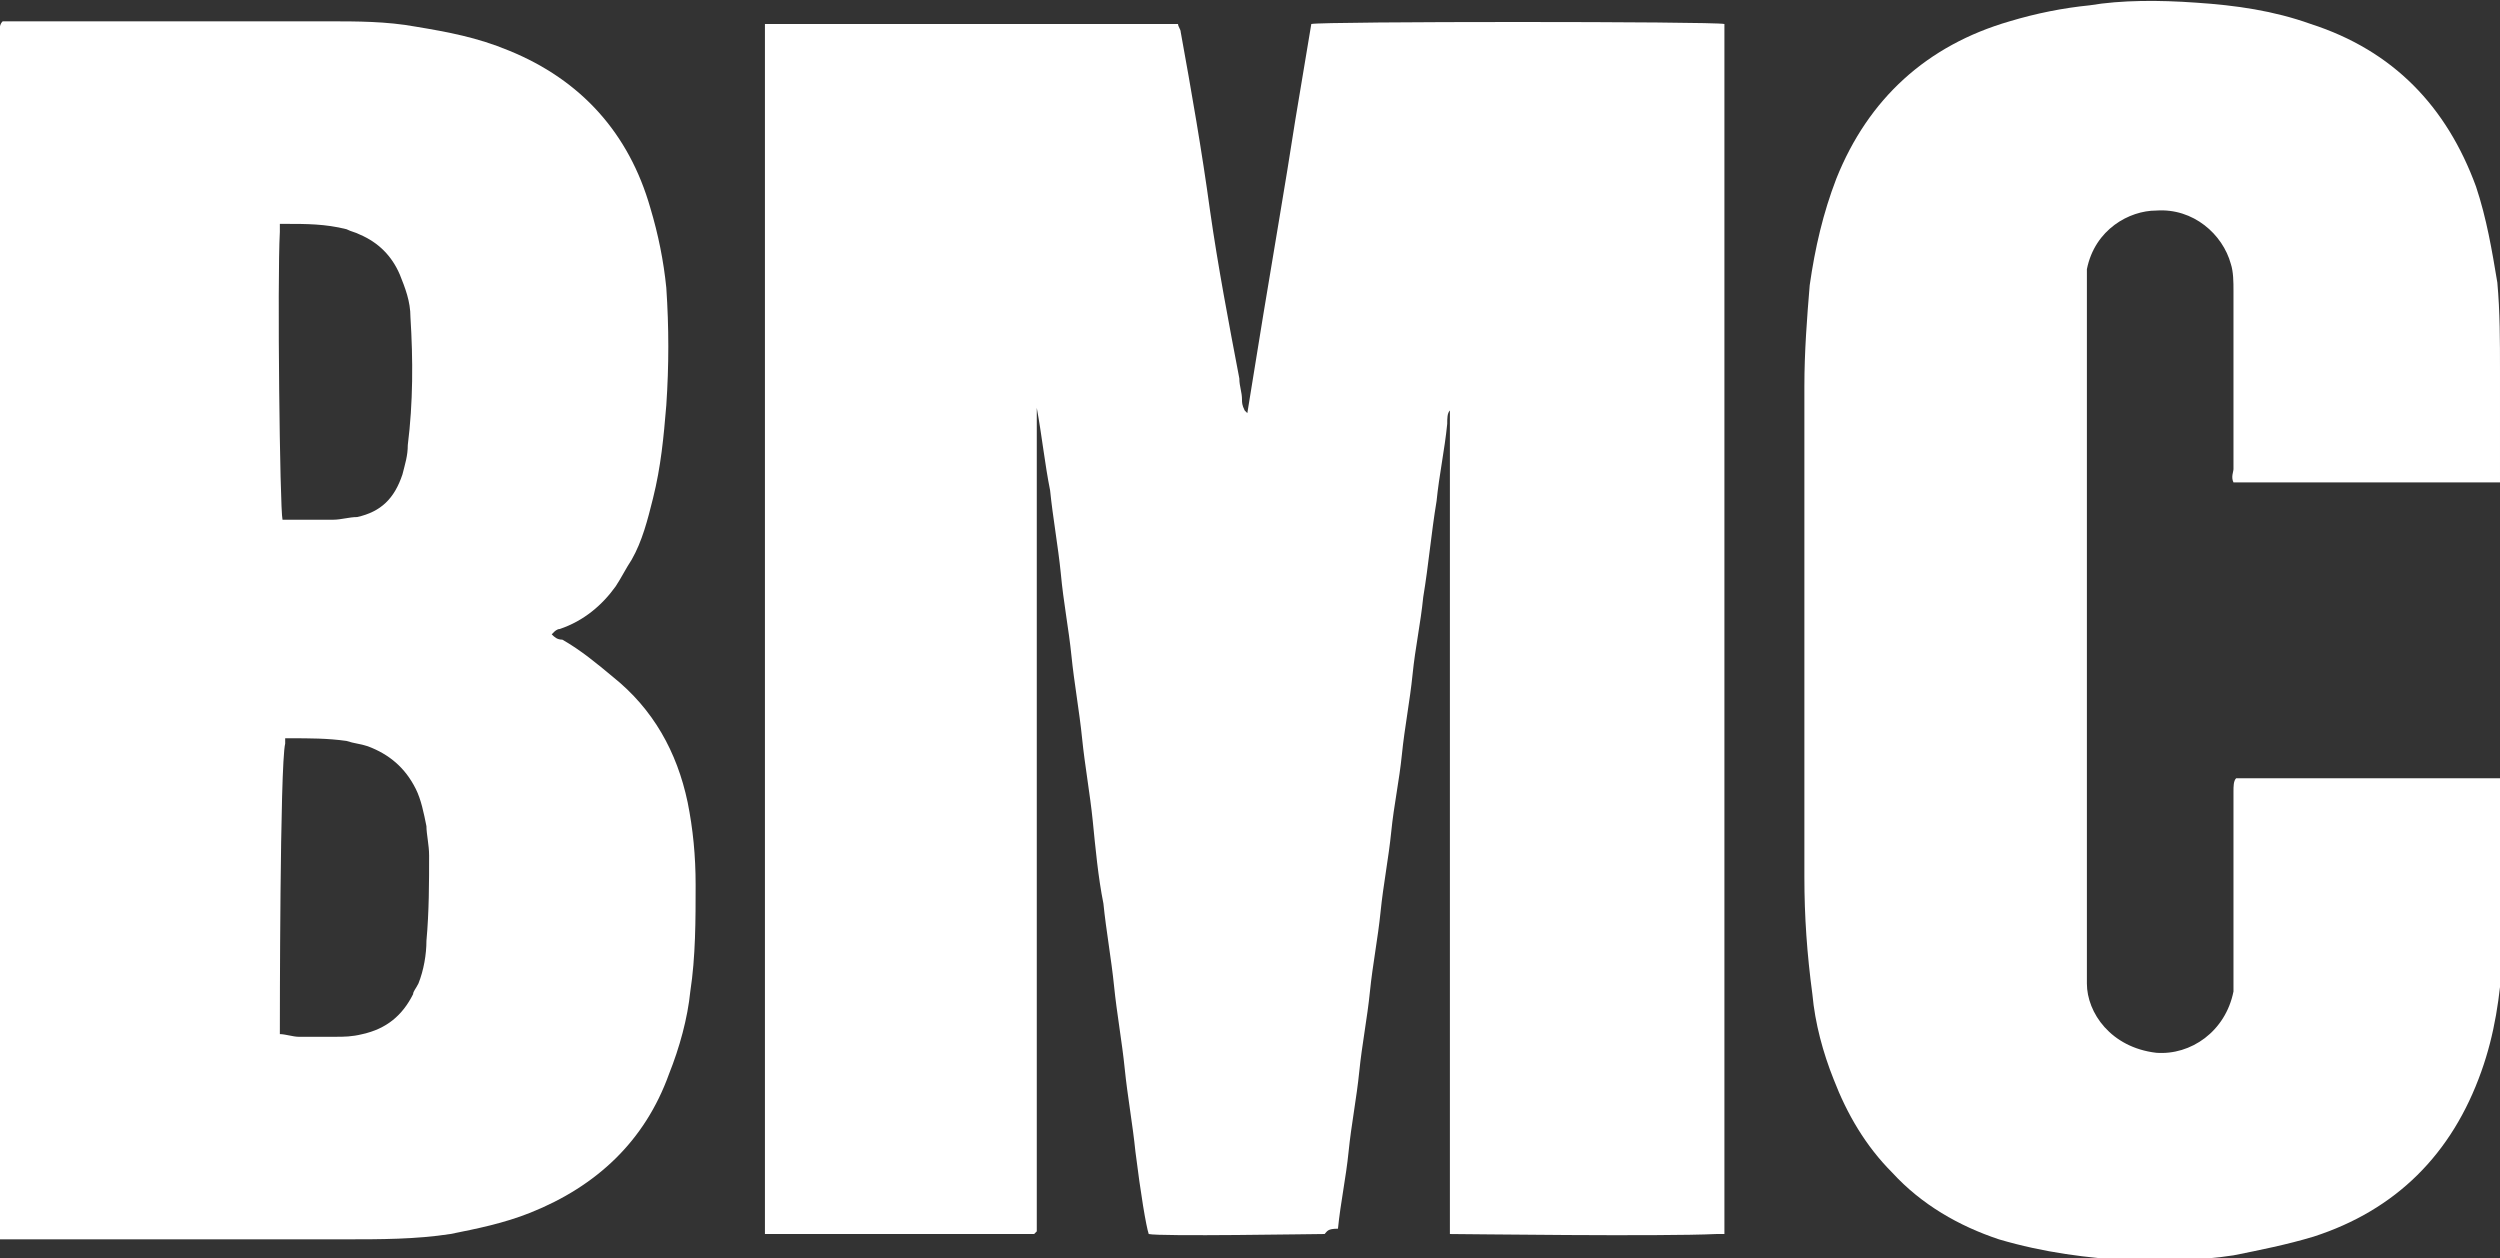 <?xml version="1.0" encoding="utf-8"?>
<!-- Generator: Adobe Illustrator 24.3.0, SVG Export Plug-In . SVG Version: 6.00 Build 0)  -->
<svg version="1.1" id="Layer_1" xmlns="http://www.w3.org/2000/svg" xmlns:xlink="http://www.w3.org/1999/xlink" x="0px" y="0px"
	 viewBox="0 0 93.8 47.2" style="enable-background:new 0 0 93.8 47.2;" xml:space="preserve">
<rect x="0" y="0" width="93.8" height="47.2" fill="#333333" stroke="none"/>
<style type="text/css">
	.st0{fill:#FFFFFF;}
</style>
<g id="u5dGtu.tif">
	<g>
		<path class="st0" d="M49.7,46.3c-0.4,0-6.2,0.1-6.6,0c-0.1-0.3-0.3-1.5-0.5-3.1c-0.1-1-0.3-2.1-0.4-3.1c-0.1-1-0.3-2.1-0.4-3.1
			c-0.1-1-0.3-2.1-0.4-3.1c-0.2-1-0.3-2.1-0.4-3.1c-0.1-1-0.3-2.1-0.4-3.1c-0.1-1-0.3-2.1-0.4-3.1c-0.1-1-0.3-2-0.4-3.1
			c-0.1-1-0.3-2.1-0.4-3.1c-0.2-1-0.3-2-0.5-3.1c0,0.1,0,0.1,0,0.2c0,0.2,0,0.5,0,0.7c0,9.8,0,19.6,0,29.4c0,0.2,0,0.4,0,0.6
			c0,0,0,0-0.1,0.1s0,0,0,0c-0.1,0-0.3,0-0.4,0c-3.2,0-6.4,0-9.6,0c0,0-0.1,0-0.1,0c0-0.1,0-0.2,0-0.2c0-0.1,0-0.2,0-0.3
			c0-14.8,0-29.5,0-44.3c0-0.2,0-0.4,0-0.6c0.1,0,0.2,0,0.3,0c0.1,0,0.2,0,0.3,0c4.8,0,9.6,0,14.3,0c0.2,0,0.4,0,0.6,0
			c0,0.1,0.1,0.2,0.1,0.3c0.4,2.2,0.8,4.5,1.1,6.7c0.3,2.1,0.7,4.2,1.1,6.3c0,0.3,0.1,0.5,0.1,0.8c0,0.1,0,0.2,0.1,0.4
			c0,0,0,0,0.1,0.1c0.2-1.2,0.4-2.5,0.6-3.7c0.2-1.2,0.4-2.4,0.6-3.6c0.2-1.2,0.4-2.4,0.6-3.7c0.2-1.2,0.4-2.4,0.6-3.6
			c0.4-0.1,15.1-0.1,15.5,0c0,0,0,0.1,0,0.1c0,15,0,30.1,0,45.1c0,0.1,0,0.1,0,0.2c-0.1,0-0.2,0-0.3,0c-2.1,0.1-9.5,0-10,0
			c0-0.1,0-0.2,0-0.2c0-0.1,0-0.3,0-0.5c0-9.8,0-19.6,0-29.4c0-0.3,0-0.5,0-0.8c-0.1,0.1-0.1,0.3-0.1,0.5c-0.1,1-0.3,1.9-0.4,2.9
			c-0.2,1.2-0.3,2.4-0.5,3.6c-0.1,1-0.3,1.9-0.4,2.9c-0.1,1-0.3,2-0.4,3c-0.1,1-0.3,1.9-0.4,2.9c-0.1,1-0.3,2-0.4,3s-0.3,2-0.4,3
			c-0.1,1-0.3,2-0.4,3c-0.1,1-0.3,2-0.4,3c-0.1,1-0.3,1.9-0.4,2.9C49.8,46.1,49.8,46.2,49.7,46.3z"/>
		<path class="st0" d="M0.1,0.8c0.2,0,0.3,0,0.5,0c3.9,0,7.8,0,11.7,0c1.1,0,2.2,0,3.3,0.2c1.2,0.2,2.3,0.4,3.5,0.9
			C21.8,3,23.6,5,24.4,7.8c0.3,1,0.5,2,0.6,3c0.1,1.5,0.1,2.9,0,4.4c-0.1,1.2-0.2,2.3-0.5,3.5c-0.2,0.8-0.4,1.6-0.8,2.3
			c-0.2,0.3-0.4,0.7-0.6,1c-0.5,0.7-1.2,1.3-2.1,1.6c-0.1,0-0.2,0.1-0.2,0.1c0,0,0,0-0.1,0.1c0.1,0.1,0.2,0.2,0.4,0.2
			c0.7,0.4,1.3,0.9,1.9,1.4c1.5,1.2,2.4,2.8,2.8,4.7c0.2,1,0.3,2,0.3,3.1c0,1.3,0,2.7-0.2,4c-0.1,1-0.4,2.1-0.8,3.1
			c-0.9,2.5-2.7,4.2-5.2,5.2c-1,0.4-2,0.6-3,0.8c-1.3,0.2-2.6,0.2-4,0.2c-4.2,0-8.3,0-12.5,0c-0.2,0-0.4,0-0.6,0c0-0.1,0-0.2,0-0.3
			c0-0.1,0-0.2,0-0.4C0,31,0,16.3,0,1.5C0,1.4,0,1.2,0,1C0,1,0,0.9,0.1,0.8z M10.5,38.8c0.2,0,0.5,0.1,0.7,0.1c0.5,0,0.9,0,1.4,0
			c0.3,0,0.6,0,1-0.1c0.9-0.2,1.5-0.7,1.9-1.5c0-0.1,0.1-0.2,0.2-0.4c0.2-0.5,0.3-1.1,0.3-1.6c0.1-1.1,0.1-2.2,0.1-3.2
			c0-0.4-0.1-0.8-0.1-1.1c-0.1-0.5-0.2-1-0.4-1.4c-0.4-0.8-1-1.3-1.8-1.6c-0.3-0.1-0.5-0.1-0.8-0.2c-0.7-0.1-1.4-0.1-2.1-0.1
			c-0.1,0-0.1,0-0.2,0c0,0.1,0,0.2,0,0.2C10.5,28.7,10.5,38.4,10.5,38.8z M10.6,19.5c0.7,0,1.3,0,1.9,0c0.3,0,0.6-0.1,0.9-0.1
			c0.9-0.2,1.4-0.7,1.7-1.6c0.1-0.4,0.2-0.7,0.2-1.1c0.2-1.6,0.2-3.2,0.1-4.8c0-0.6-0.2-1.1-0.4-1.6c-0.3-0.7-0.8-1.2-1.5-1.5
			c-0.2-0.1-0.3-0.1-0.5-0.2c-0.8-0.2-1.5-0.2-2.3-0.2c-0.1,0-0.1,0-0.2,0c0,0.1,0,0.2,0,0.3C10.4,10.5,10.5,19.1,10.6,19.5z"/>
		<path class="st0" d="M93.8,18.1c-0.1,0-0.2,0-0.3,0c-3.2,0-6.4,0-9.6,0c0,0-0.1,0-0.1,0c-0.1-0.2,0-0.4,0-0.5c0-2.2,0-4.5,0-6.7
			c0-0.3,0-0.7-0.1-1c-0.3-1.1-1.4-2.1-2.8-2c-1,0-2.3,0.7-2.6,2.2c0,0.2,0,0.3,0,0.5c0,0.2,0,0.4,0,0.5c0,8.4,0,16.8,0,25.1
			c0,0.2,0,0.5,0,0.7c0,1.1,0.9,2.4,2.6,2.6c1.3,0.1,2.6-0.8,2.9-2.3c0-0.2,0-0.5,0-0.8c0-2.2,0-4.5,0-6.7c0-0.2,0-0.4,0.1-0.5
			c3.3,0,6.6,0,10,0c0,0.1,0.1,0.2,0.1,0.3c0,2.1,0.1,4.3-0.1,6.4c-0.1,1.5-0.3,2.9-0.8,4.3c-1.1,3.1-3.2,5.2-6.3,6.2
			c-1,0.3-2,0.5-3,0.7c-1.3,0.2-2.5,0.2-3.8,0.2c-1.7-0.1-3.3-0.3-5-0.8c-1.5-0.5-2.9-1.3-4-2.5c-1-1-1.7-2.2-2.2-3.5
			c-0.4-1-0.7-2.1-0.8-3.2c-0.2-1.5-0.3-2.9-0.3-4.4c0-6.1,0-12.2,0-18.4c0-1.3,0.1-2.6,0.2-3.8c0.2-1.4,0.5-2.7,1-4
			c1.2-3,3.4-5,6.5-5.9c1-0.3,2-0.5,3-0.6C79.6,0,81,0,82.4,0.1c1.5,0.1,2.9,0.3,4.3,0.8c3.1,1,5.1,3.1,6.2,6.1
			c0.4,1.2,0.6,2.4,0.8,3.6c0.1,1.1,0.1,2.2,0.1,3.3c0,1.2,0,2.4,0,3.7C93.8,17.7,93.8,17.8,93.8,18.1z"/>
	</g>
</g>
</svg>
